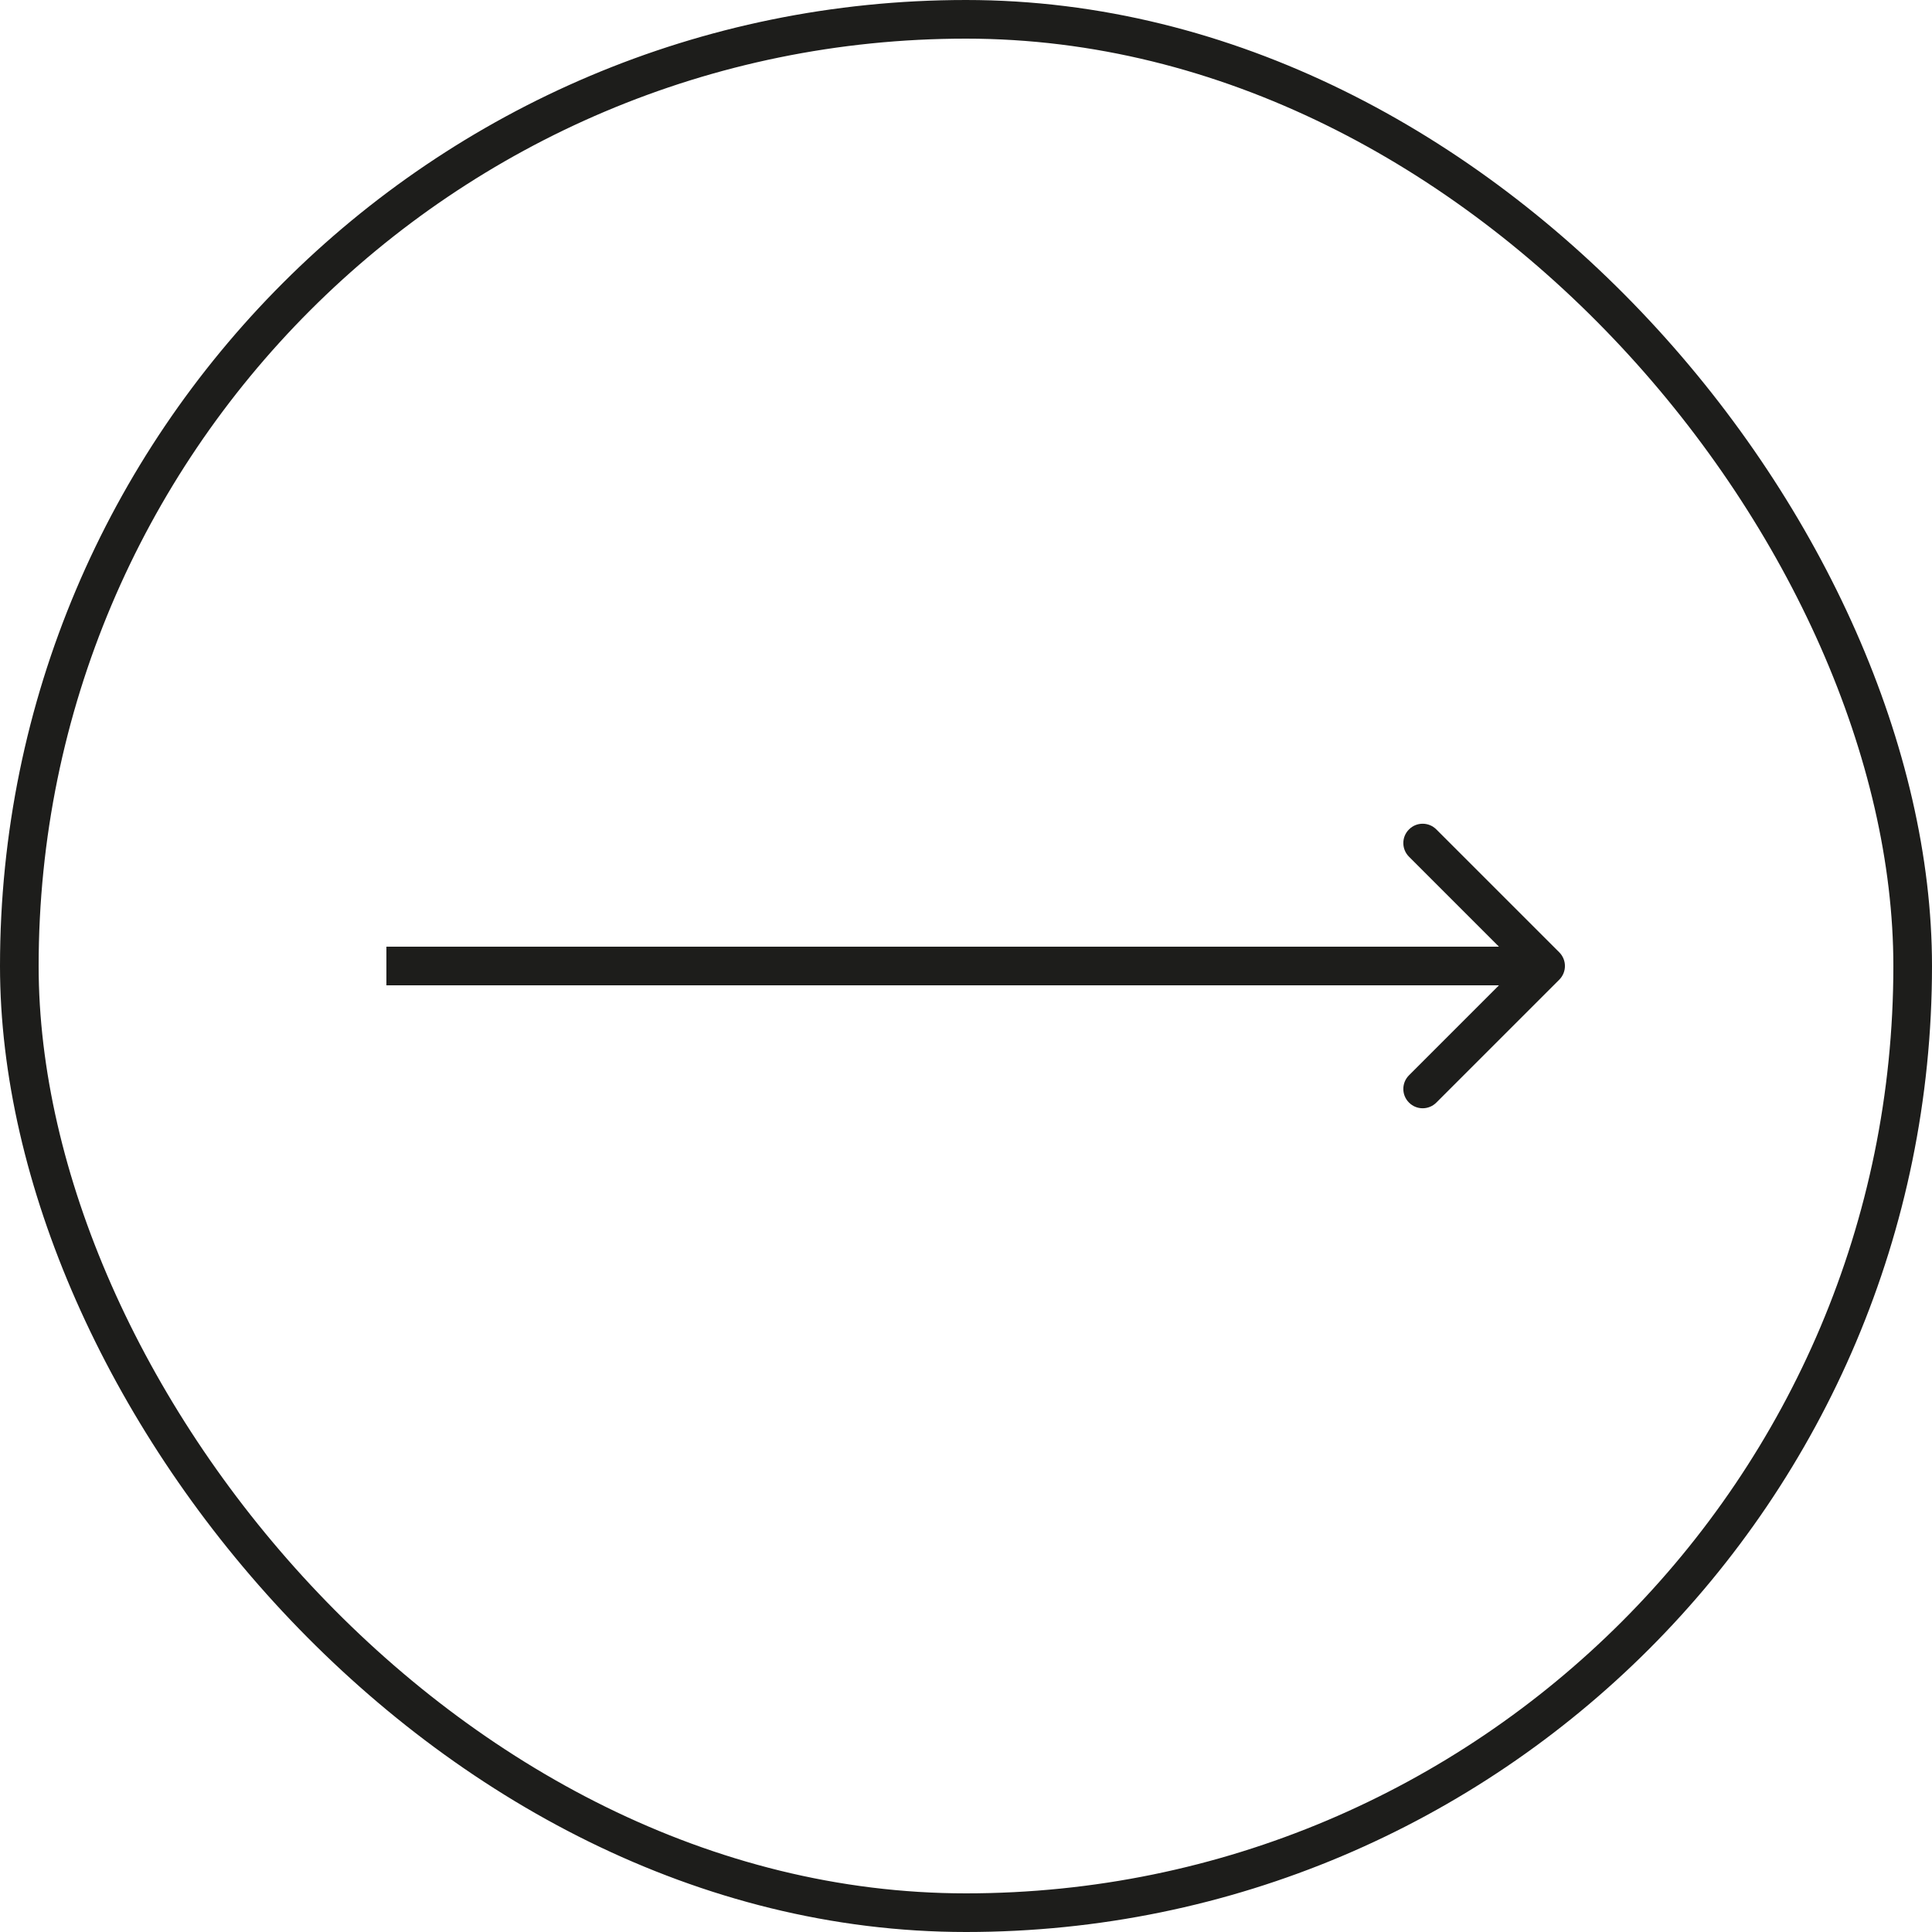 <?xml version="1.0" encoding="UTF-8"?> <svg xmlns="http://www.w3.org/2000/svg" width="50" height="50" viewBox="0 0 50 50" fill="none"><rect x="0.5" y="0.5" width="49" height="49" rx="24.5" stroke="#1D1D1B"></rect><path d="M40.354 25.354C40.549 25.158 40.549 24.842 40.354 24.646L37.172 21.465C36.976 21.269 36.66 21.269 36.465 21.465C36.269 21.66 36.269 21.976 36.465 22.172L39.293 25L36.465 27.828C36.269 28.024 36.269 28.34 36.465 28.535C36.66 28.731 36.976 28.731 37.172 28.535L40.354 25.354ZM10 25.5L40 25.5V24.5L10 24.5V25.5Z" fill="#1D1D1B"></path></svg> 